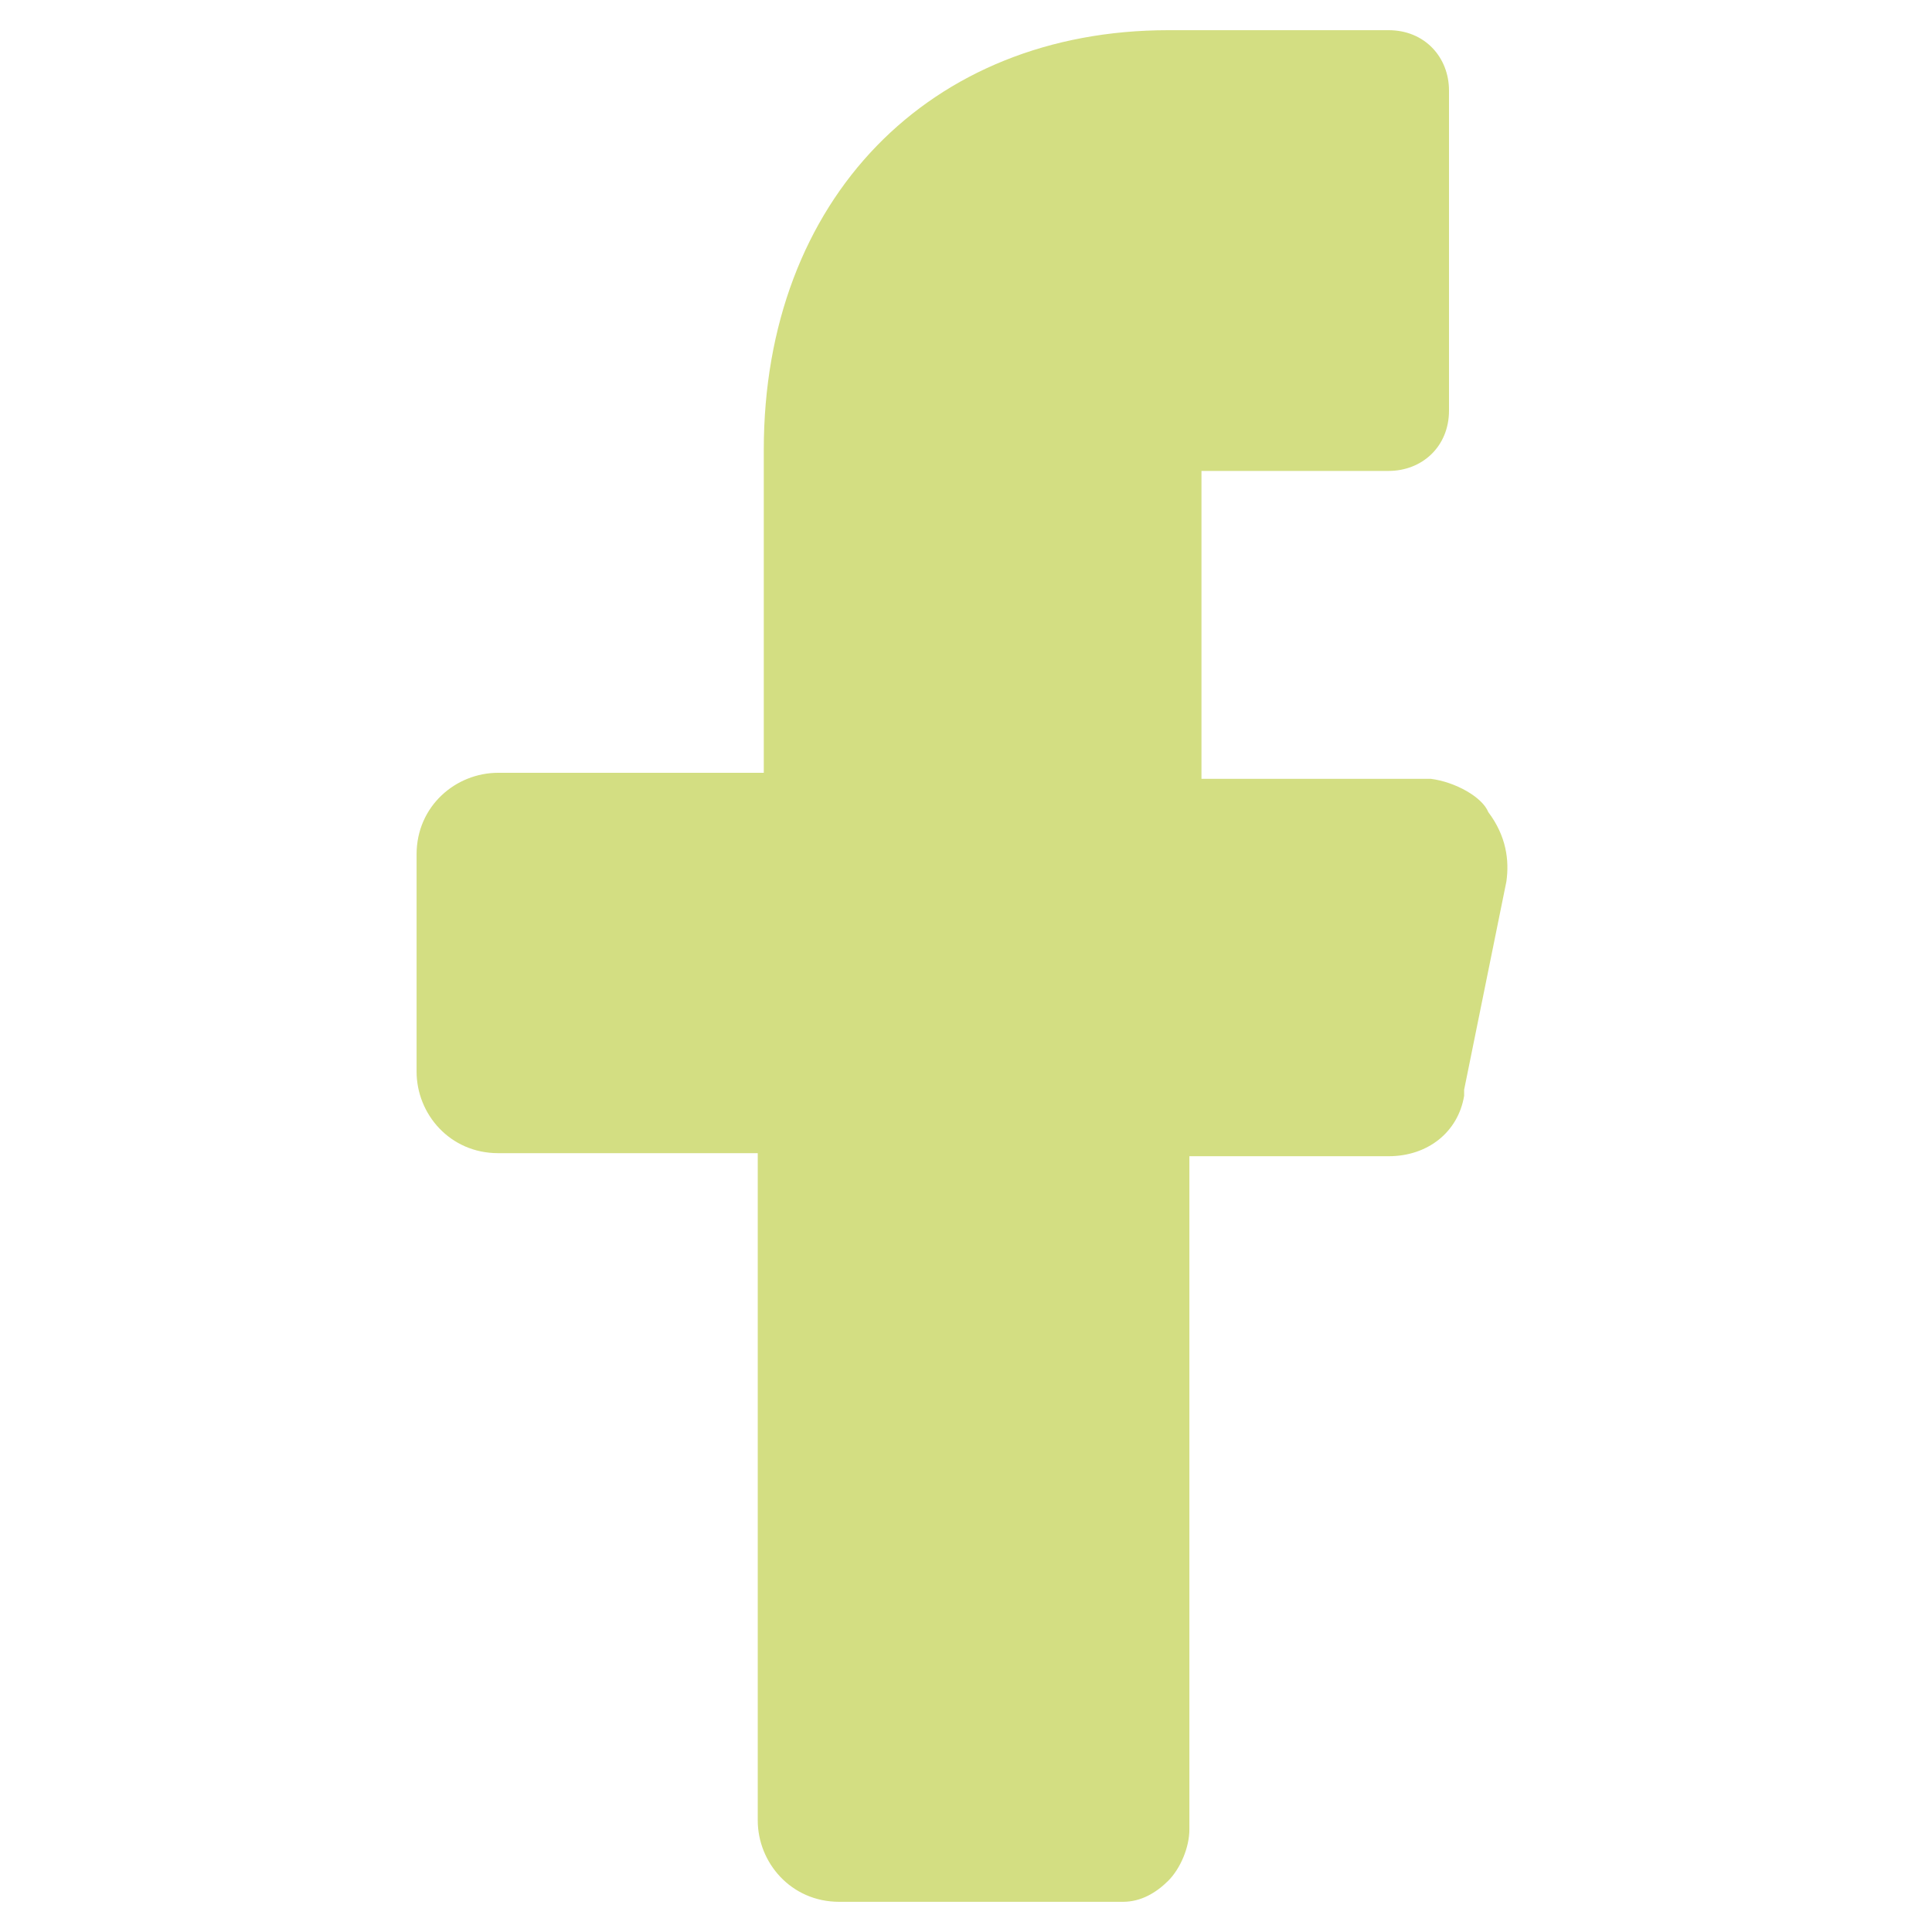 <svg width="24" height="24" viewBox="0 0 24 24" fill="none" xmlns="http://www.w3.org/2000/svg">
<g id="facebook-fill">
<path id="Vector" d="M17.775 9.675H15.675H14.925V8.925V6.6V5.85H15.675H17.25C17.663 5.85 18 5.55 18 5.1V1.125C18 0.713 17.7 0.375 17.25 0.375H14.513C11.55 0.375 9.488 2.475 9.488 5.588V8.85V9.6H8.738H6.188C5.663 9.6 5.175 10.012 5.175 10.613V13.312C5.175 13.838 5.588 14.325 6.188 14.325H8.663H9.413V15.075V22.613C9.413 23.137 9.825 23.625 10.425 23.625H13.95C14.175 23.625 14.363 23.512 14.513 23.363C14.663 23.212 14.775 22.95 14.775 22.725V15.113V14.363H15.563H17.25C17.738 14.363 18.113 14.062 18.188 13.613V13.575V13.537L18.713 10.95C18.75 10.688 18.713 10.387 18.488 10.088C18.413 9.9 18.075 9.713 17.775 9.675Z" fill="#D3DE82"/>
</g>
</svg>
